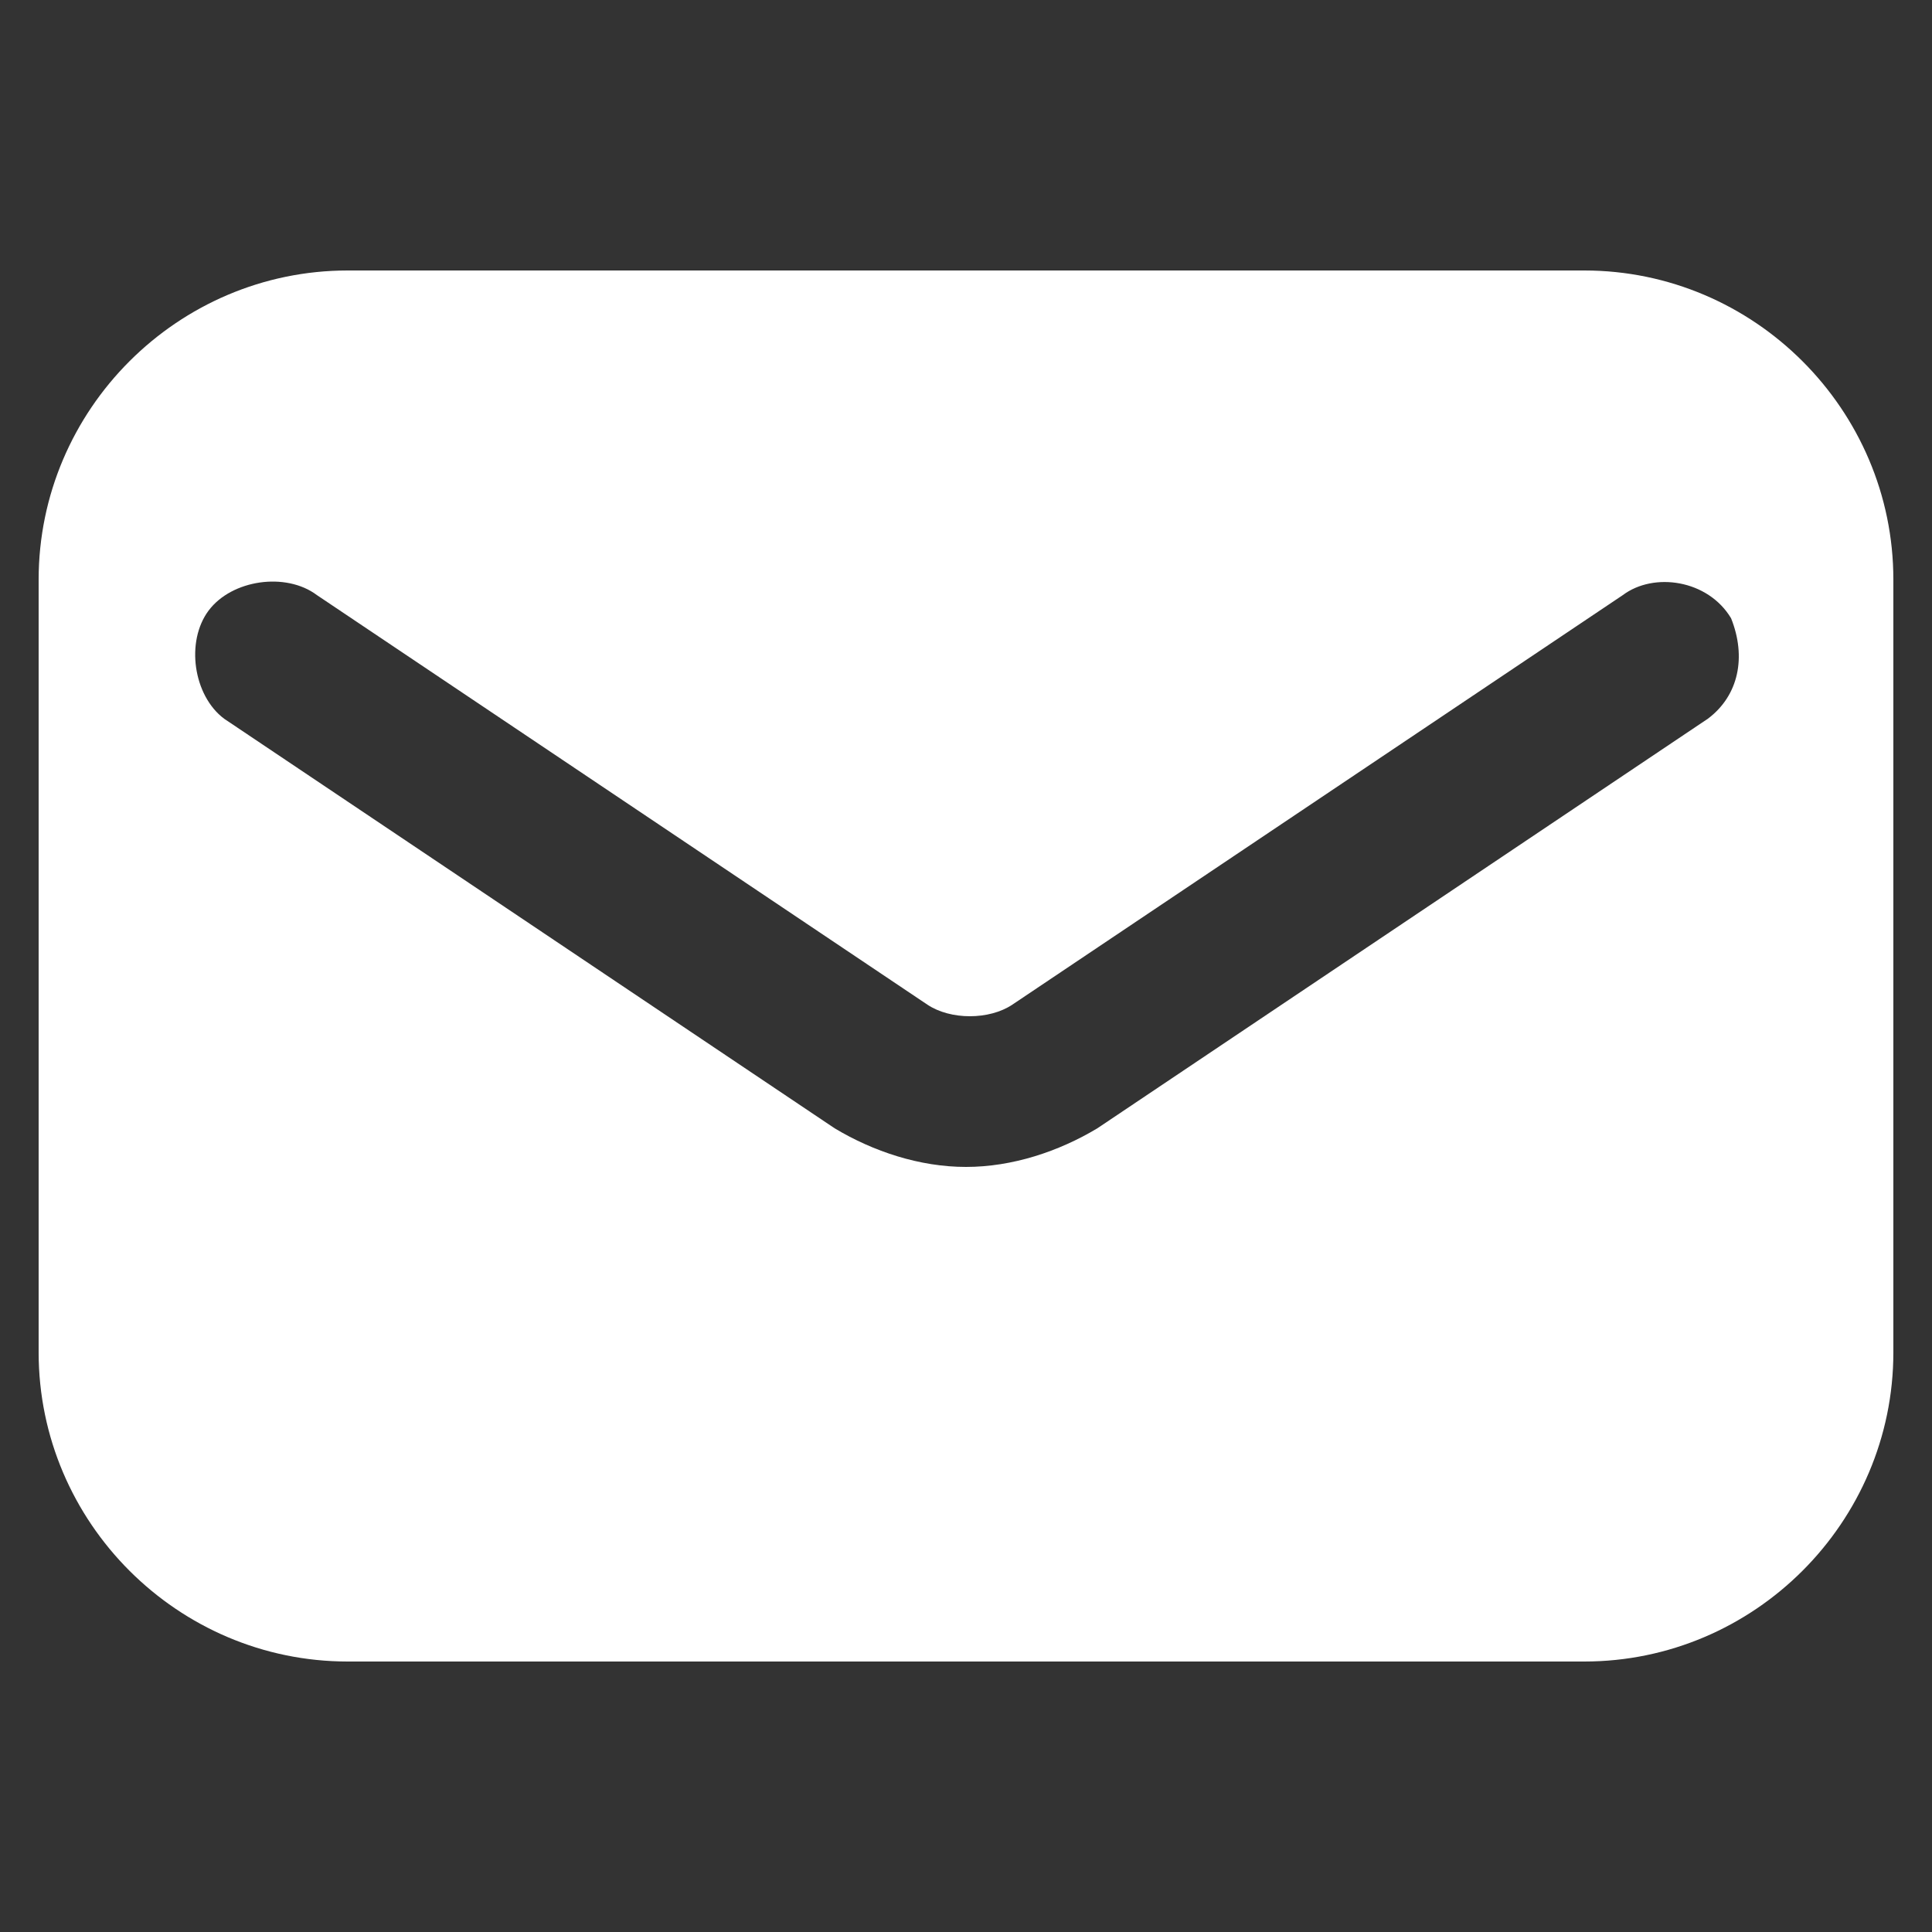 <?xml version="1.0" encoding="utf-8"?>
<!-- Generator: Adobe Illustrator 26.0.3, SVG Export Plug-In . SVG Version: 6.00 Build 0)  -->
<!DOCTYPE svg>
<svg version="1.2" baseProfile="tiny" id="Livello_1" xmlns:x="http://ns.adobe.com/Extensibility/1.0/" xmlns:i="http://ns.adobe.com/AdobeIllustrator/10.0/" xmlns:graph="http://ns.adobe.com/Graphs/1.0/"
	 xmlns="http://www.w3.org/2000/svg" xmlns:xlink="http://www.w3.org/1999/xlink" x="0px" y="0px" viewBox="0 0 25 25"
	 overflow="visible" xml:space="preserve">
<rect x="0" y="0" width="25" height="25" fill="#333333" stroke="none"/>
<g id="icons" transform="translate(0 -3)">
	<path id="email" fill="#FFFFFF" d="M20.5,6.5h-16c-2.2,0-4,1.8-4,4v10c0,2.2,1.8,4,4,4h16c2.2,0,4-1.8,4-4v-10
		C24.5,8.3,22.7,6.5,20.5,6.5z M22.1,12.3l-7.9,5.3c-0.5,0.3-1.1,0.5-1.7,0.5c-0.6,0-1.2-0.2-1.7-0.5l-7.9-5.3
		c-0.4-0.3-0.5-1-0.2-1.4c0.3-0.4,1-0.5,1.4-0.2L12,16c0.3,0.2,0.8,0.2,1.1,0l7.9-5.3c0.4-0.3,1.1-0.2,1.4,0.3c0,0,0,0,0,0
		C22.6,11.5,22.5,12,22.1,12.3z"/>
</g>
</svg>

